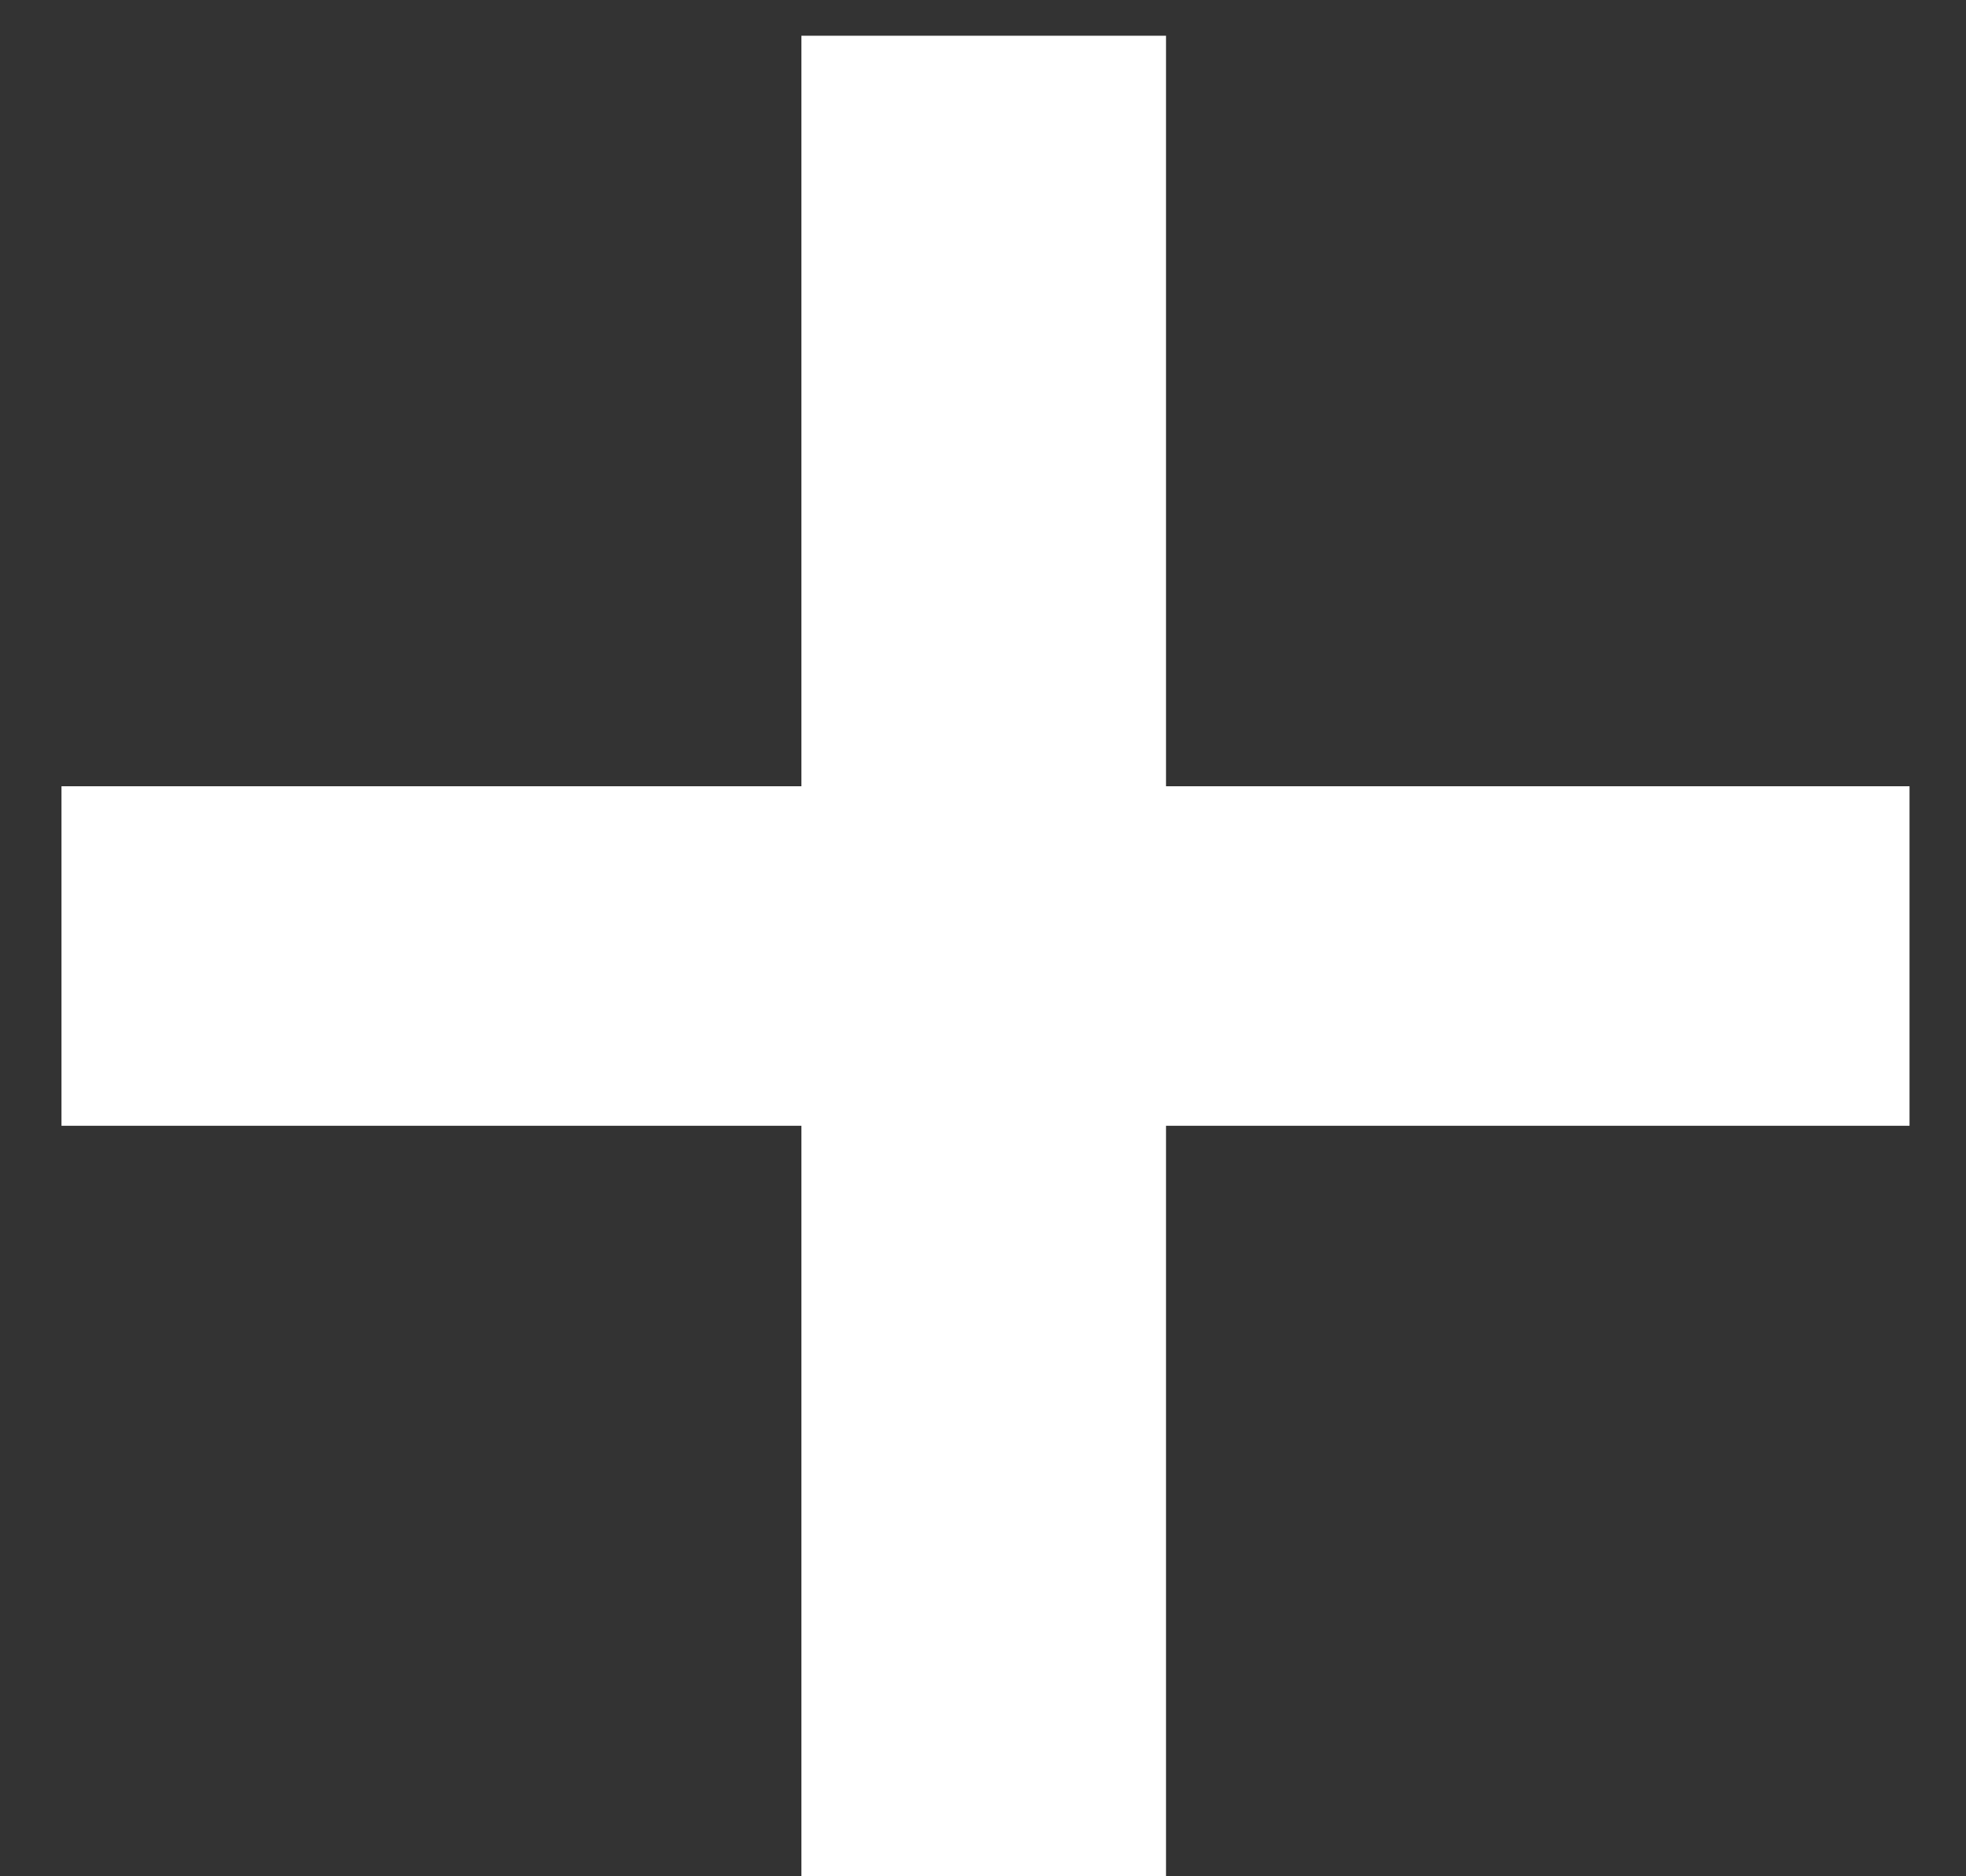 <svg width="22" height="21" viewBox="0 0 22 21" fill="none" xmlns="http://www.w3.org/2000/svg">
<rect x="0" y="0" width="22" height="21" fill="#333333" stroke="none"/>
<path d="M8.968 21V12.6H0.688V8.8H8.968V0.4H13.048V8.8H21.368V12.6H13.048V21H8.968Z" fill="white"/>
</svg>
